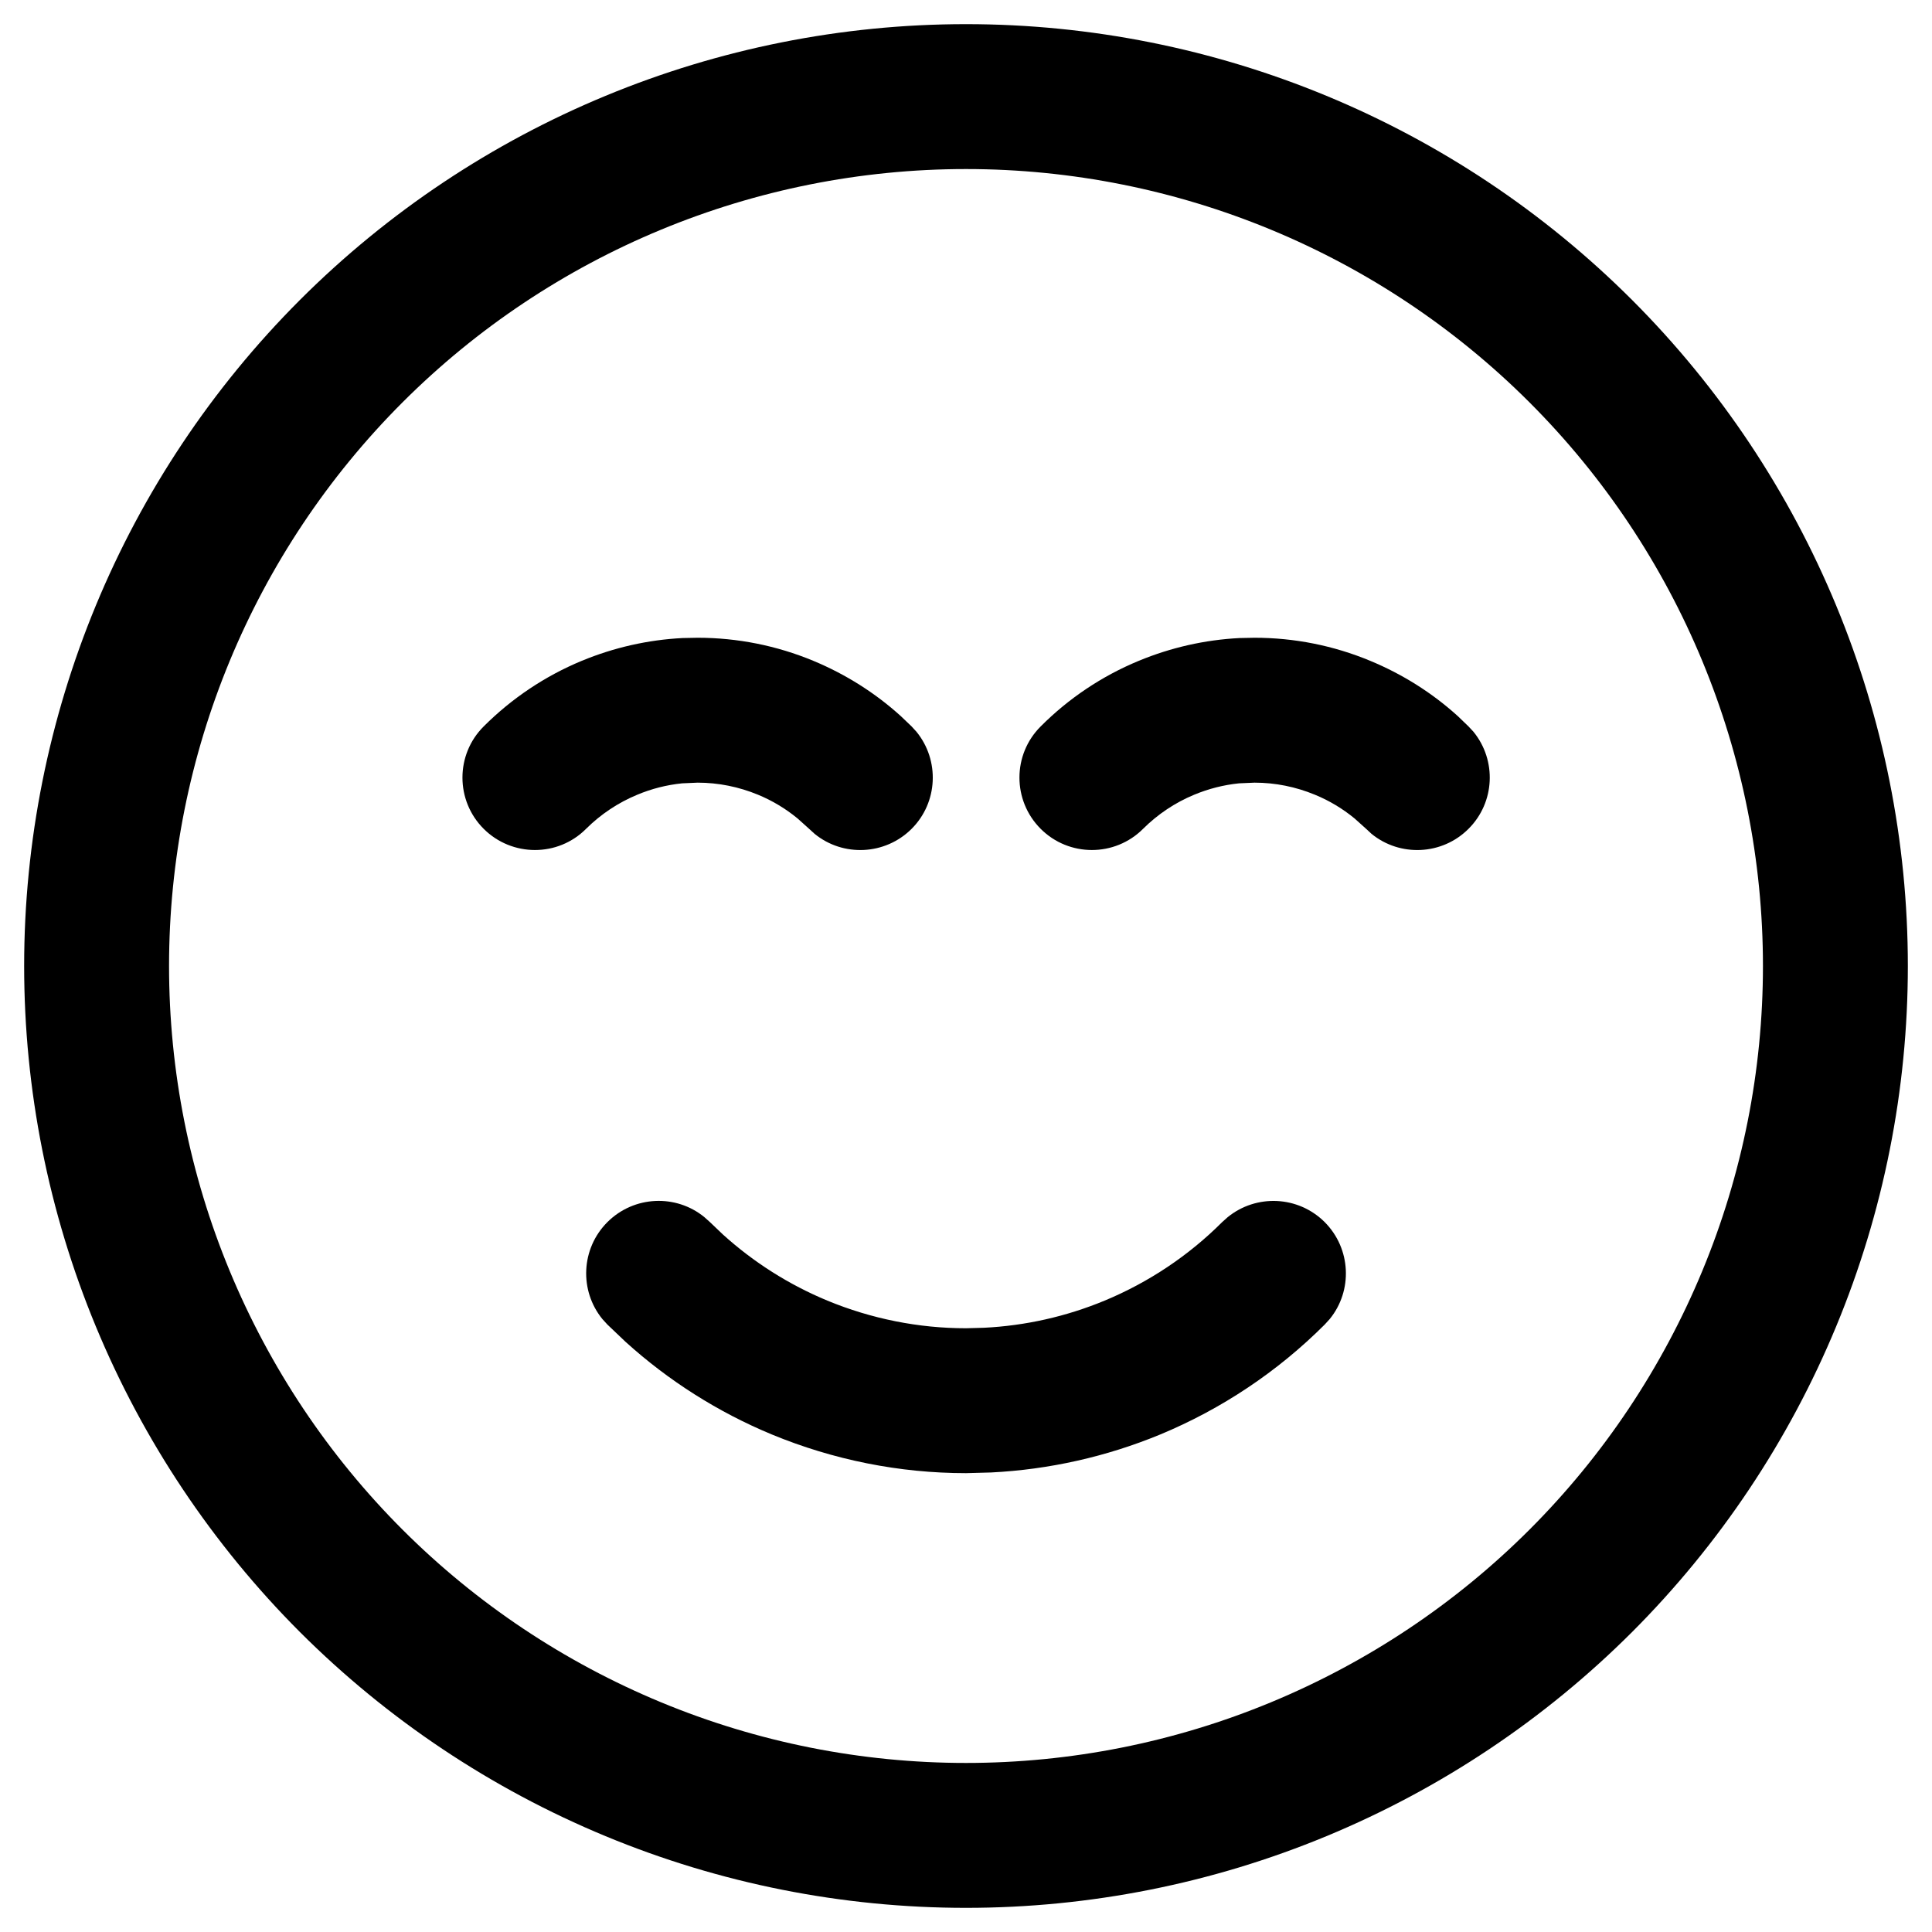 <svg width="20" height="20" viewBox="0 0 20 20" fill="none" xmlns="http://www.w3.org/2000/svg">
<path d="M12.709 12.6C13.004 12.36 13.438 12.377 13.713 12.651C13.987 12.926 14.005 13.361 13.765 13.655L13.713 13.712C13.226 14.199 12.646 14.586 12.01 14.85C11.453 15.08 10.86 15.213 10.259 15.243L10 15.25C9.311 15.25 8.628 15.113 7.991 14.85C7.434 14.619 6.921 14.294 6.475 13.89L6.288 13.712L6.236 13.655C5.996 13.361 6.013 12.926 6.288 12.651C6.563 12.377 6.998 12.359 7.292 12.6L7.349 12.651L7.482 12.778C7.801 13.067 8.167 13.299 8.565 13.464C9.02 13.652 9.508 13.75 10 13.75L10.185 13.745C10.614 13.724 11.037 13.629 11.435 13.464C11.89 13.275 12.304 12.999 12.652 12.651L12.709 12.6Z" fill="black"/>
<path d="M7.222 6.602C7.633 6.602 8.04 6.683 8.42 6.841C8.752 6.979 9.059 7.172 9.325 7.413L9.437 7.52L9.488 7.576C9.728 7.871 9.711 8.306 9.437 8.58C9.162 8.854 8.727 8.872 8.433 8.632L8.376 8.58L8.257 8.473C8.133 8.371 7.995 8.288 7.847 8.227C7.649 8.145 7.436 8.102 7.222 8.102L7.062 8.109C6.902 8.125 6.745 8.165 6.597 8.227C6.399 8.309 6.219 8.429 6.067 8.58C5.775 8.873 5.3 8.872 5.007 8.58C4.714 8.287 4.714 7.812 5.007 7.52C5.298 7.229 5.643 6.998 6.022 6.841C6.355 6.703 6.709 6.623 7.067 6.605L7.222 6.602Z" fill="black"/>
<path d="M12.987 6.602C13.399 6.602 13.806 6.683 14.185 6.841C14.518 6.979 14.825 7.172 15.091 7.413L15.202 7.52L15.254 7.576C15.494 7.871 15.477 8.306 15.202 8.58C14.928 8.854 14.493 8.872 14.198 8.632L14.142 8.58L14.023 8.473C13.899 8.371 13.761 8.288 13.612 8.227C13.414 8.145 13.202 8.102 12.987 8.102L12.827 8.109C12.668 8.125 12.511 8.165 12.362 8.227C12.164 8.309 11.985 8.429 11.833 8.58C11.54 8.873 11.065 8.872 10.773 8.58C10.48 8.287 10.48 7.812 10.773 7.52C11.063 7.229 11.408 6.998 11.788 6.841C12.121 6.703 12.474 6.623 12.833 6.605L12.987 6.602Z" fill="black"/>
<path fill-rule="evenodd" clip-rule="evenodd" d="M10 0.25C12.586 0.25 15.066 1.277 16.895 3.105C18.723 4.934 19.75 7.414 19.75 10C19.75 11.28 19.498 12.549 19.008 13.731C18.518 14.914 17.8 15.989 16.895 16.895C15.989 17.8 14.914 18.518 13.731 19.008C12.549 19.498 11.28 19.75 10 19.75C8.72 19.75 7.451 19.498 6.269 19.008C5.086 18.518 4.011 17.8 3.105 16.895C2.2 15.989 1.482 14.914 0.992 13.731C0.502 12.549 0.25 11.28 0.25 10C0.25 7.414 1.277 4.934 3.105 3.105C4.934 1.277 7.414 0.25 10 0.25ZM10 1.75C7.812 1.75 5.713 2.619 4.166 4.166C2.619 5.713 1.75 7.812 1.75 10C1.75 11.083 1.963 12.156 2.378 13.157C2.793 14.158 3.4 15.068 4.166 15.834C4.932 16.6 5.842 17.207 6.843 17.622C7.844 18.037 8.917 18.25 10 18.25C11.083 18.25 12.156 18.037 13.157 17.622C14.158 17.207 15.068 16.6 15.834 15.834C16.6 15.068 17.207 14.158 17.622 13.157C18.037 12.156 18.25 11.083 18.25 10C18.25 7.812 17.381 5.713 15.834 4.166C14.287 2.619 12.188 1.75 10 1.75Z" fill="black"/>
</svg>
